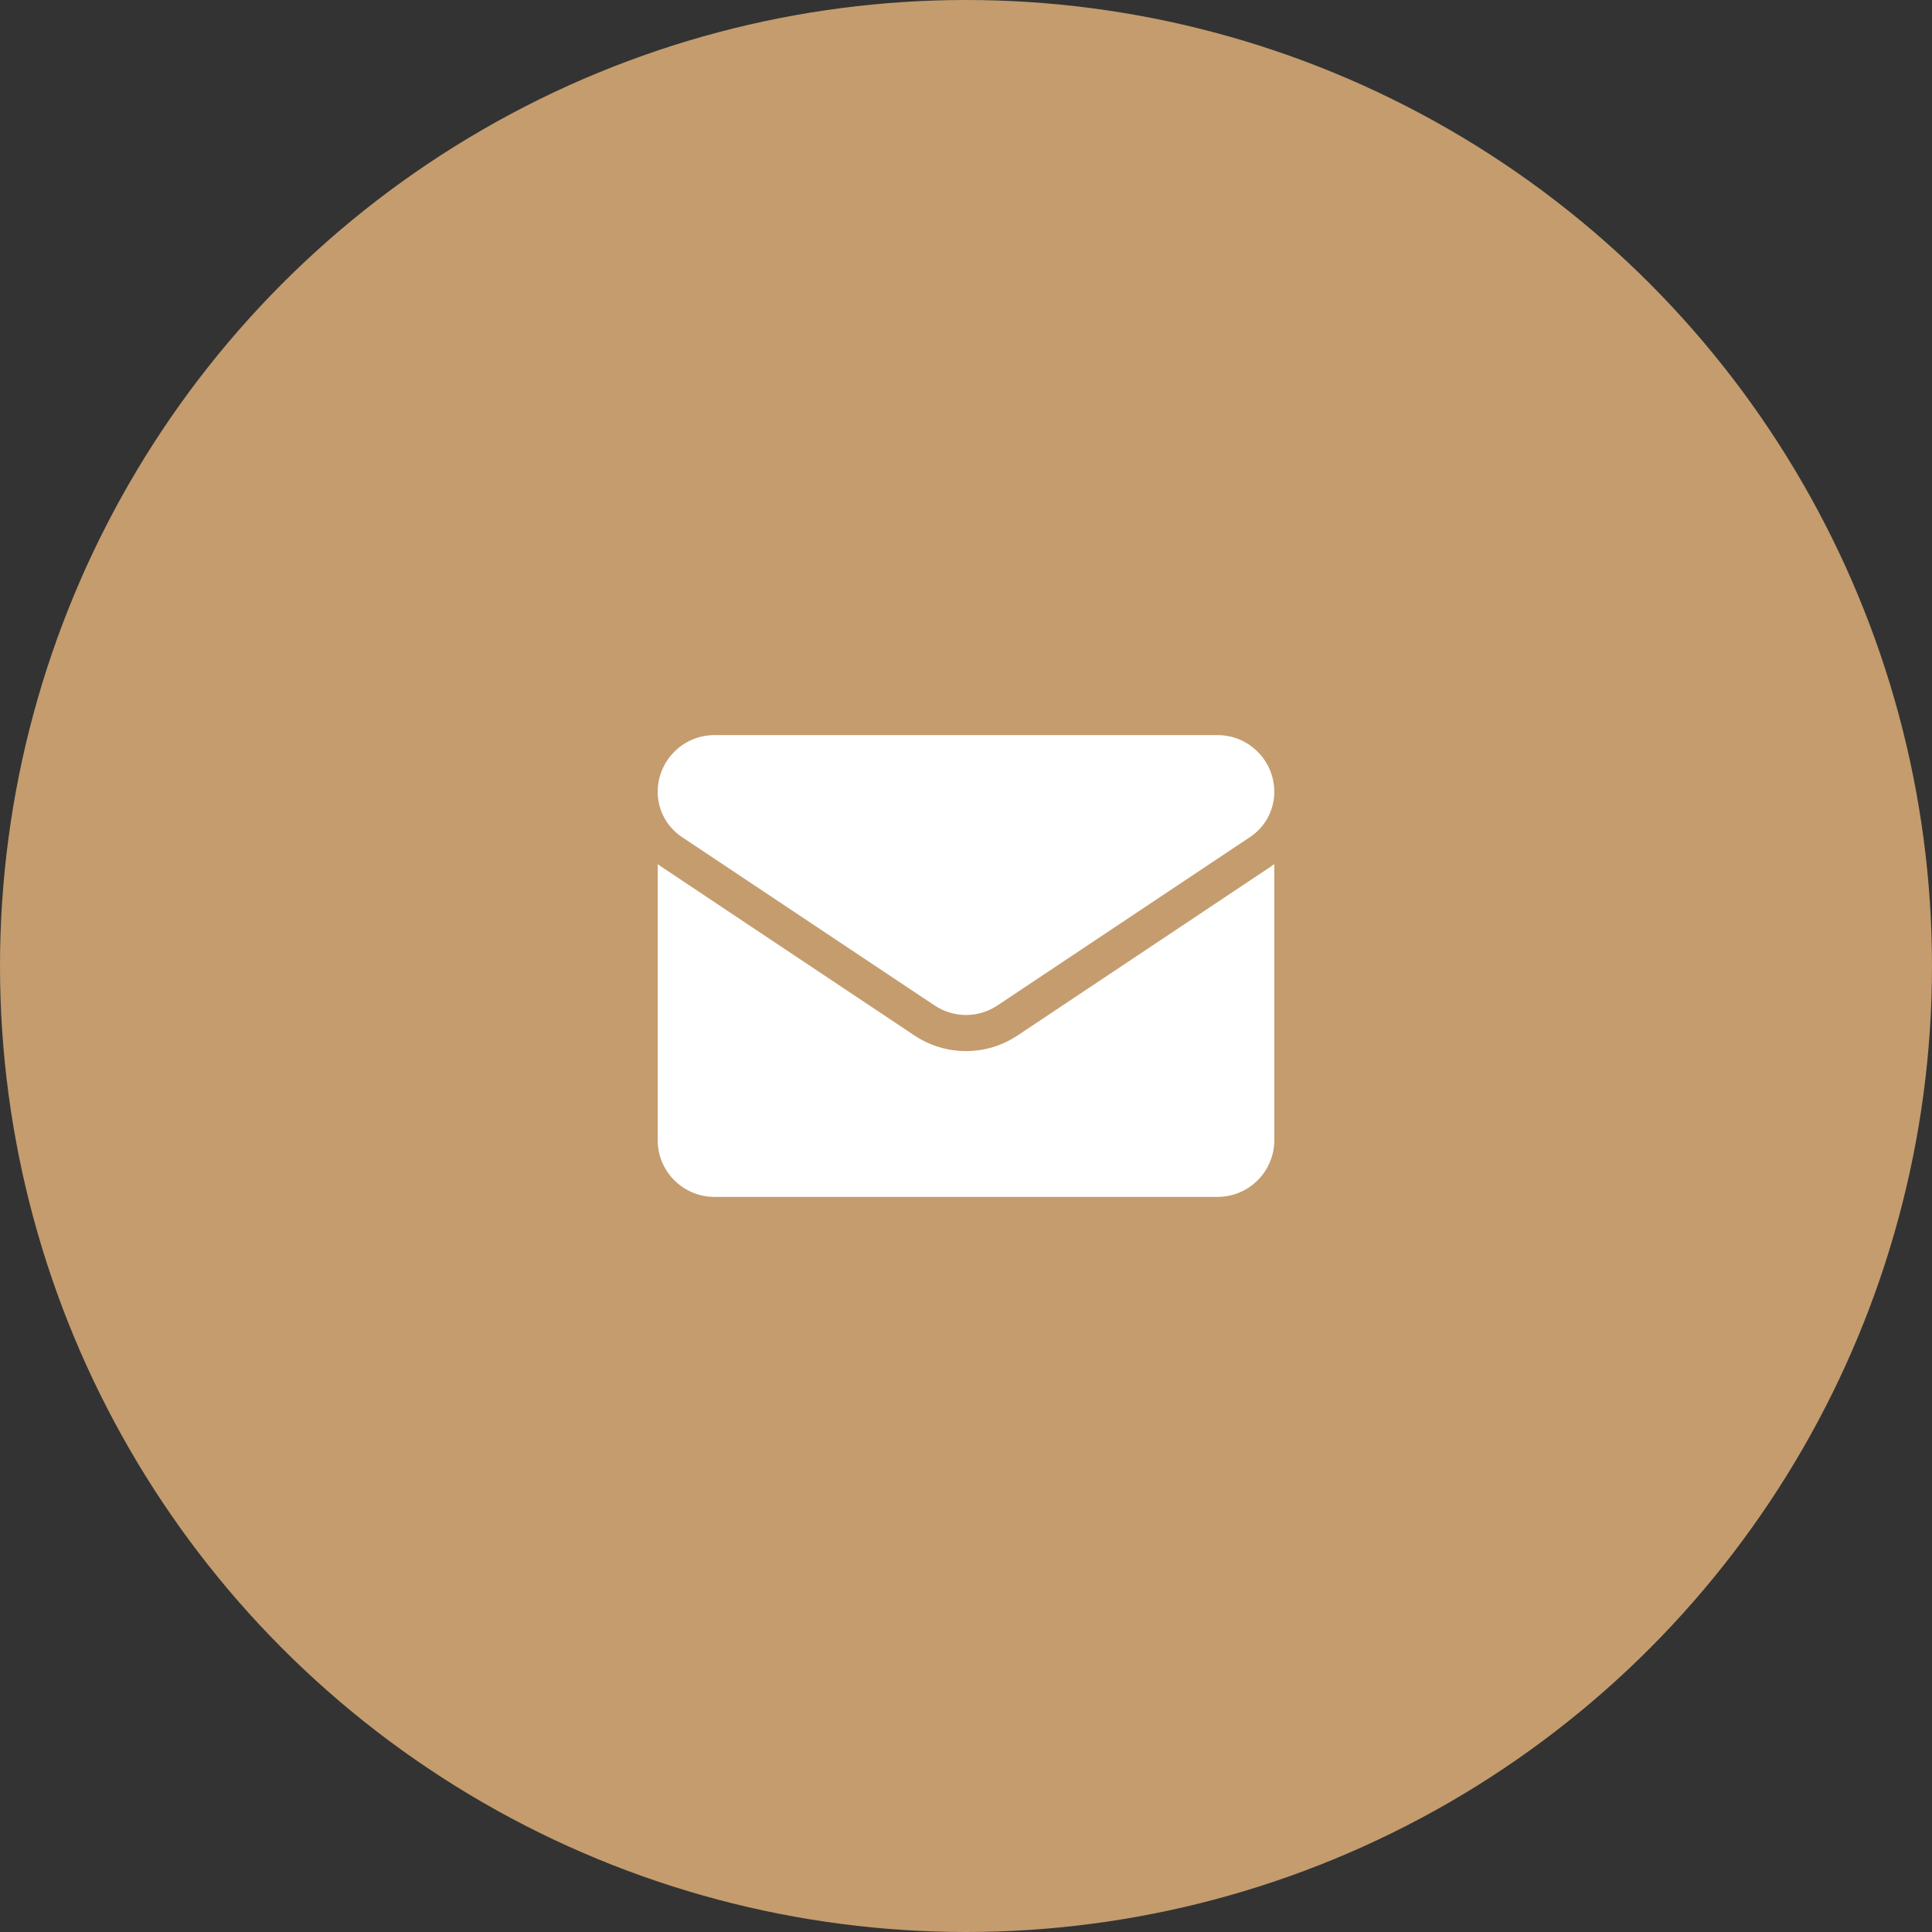 <?xml version="1.0" encoding="UTF-8"?> <svg xmlns="http://www.w3.org/2000/svg" width="47" height="47" viewBox="0 0 47 47" fill="none"><rect x="0" y="0" width="47" height="47" fill="#333333" stroke="none"/> <circle cx="23.5" cy="23.5" r="23.5" fill="#C49C6E"></circle> <g clip-path="url(#clip0_53:85)"> <path d="M24.754 25.19C24.38 25.439 23.947 25.57 23.5 25.57C23.053 25.57 22.62 25.439 22.246 25.19L16.1 21.092C16.066 21.07 16.032 21.046 16 21.021V27.736C16 28.506 16.625 29.117 17.381 29.117H29.619C30.389 29.117 31 28.492 31 27.736V21.021C30.967 21.046 30.934 21.07 30.9 21.092L24.754 25.19Z" fill="white"></path> <path d="M16.587 20.361L22.734 24.459C22.967 24.614 23.233 24.692 23.5 24.692C23.767 24.692 24.033 24.614 24.266 24.459L30.413 20.361C30.78 20.116 31 19.706 31 19.263C31 18.502 30.381 17.883 29.62 17.883H17.38C16.619 17.883 16 18.502 16 19.264C16 19.706 16.22 20.116 16.587 20.361Z" fill="white"></path> </g> <defs> <clipPath id="clip0_53:85"> <rect width="15" height="15" fill="white" transform="translate(16 16)"></rect> </clipPath> </defs> </svg> 